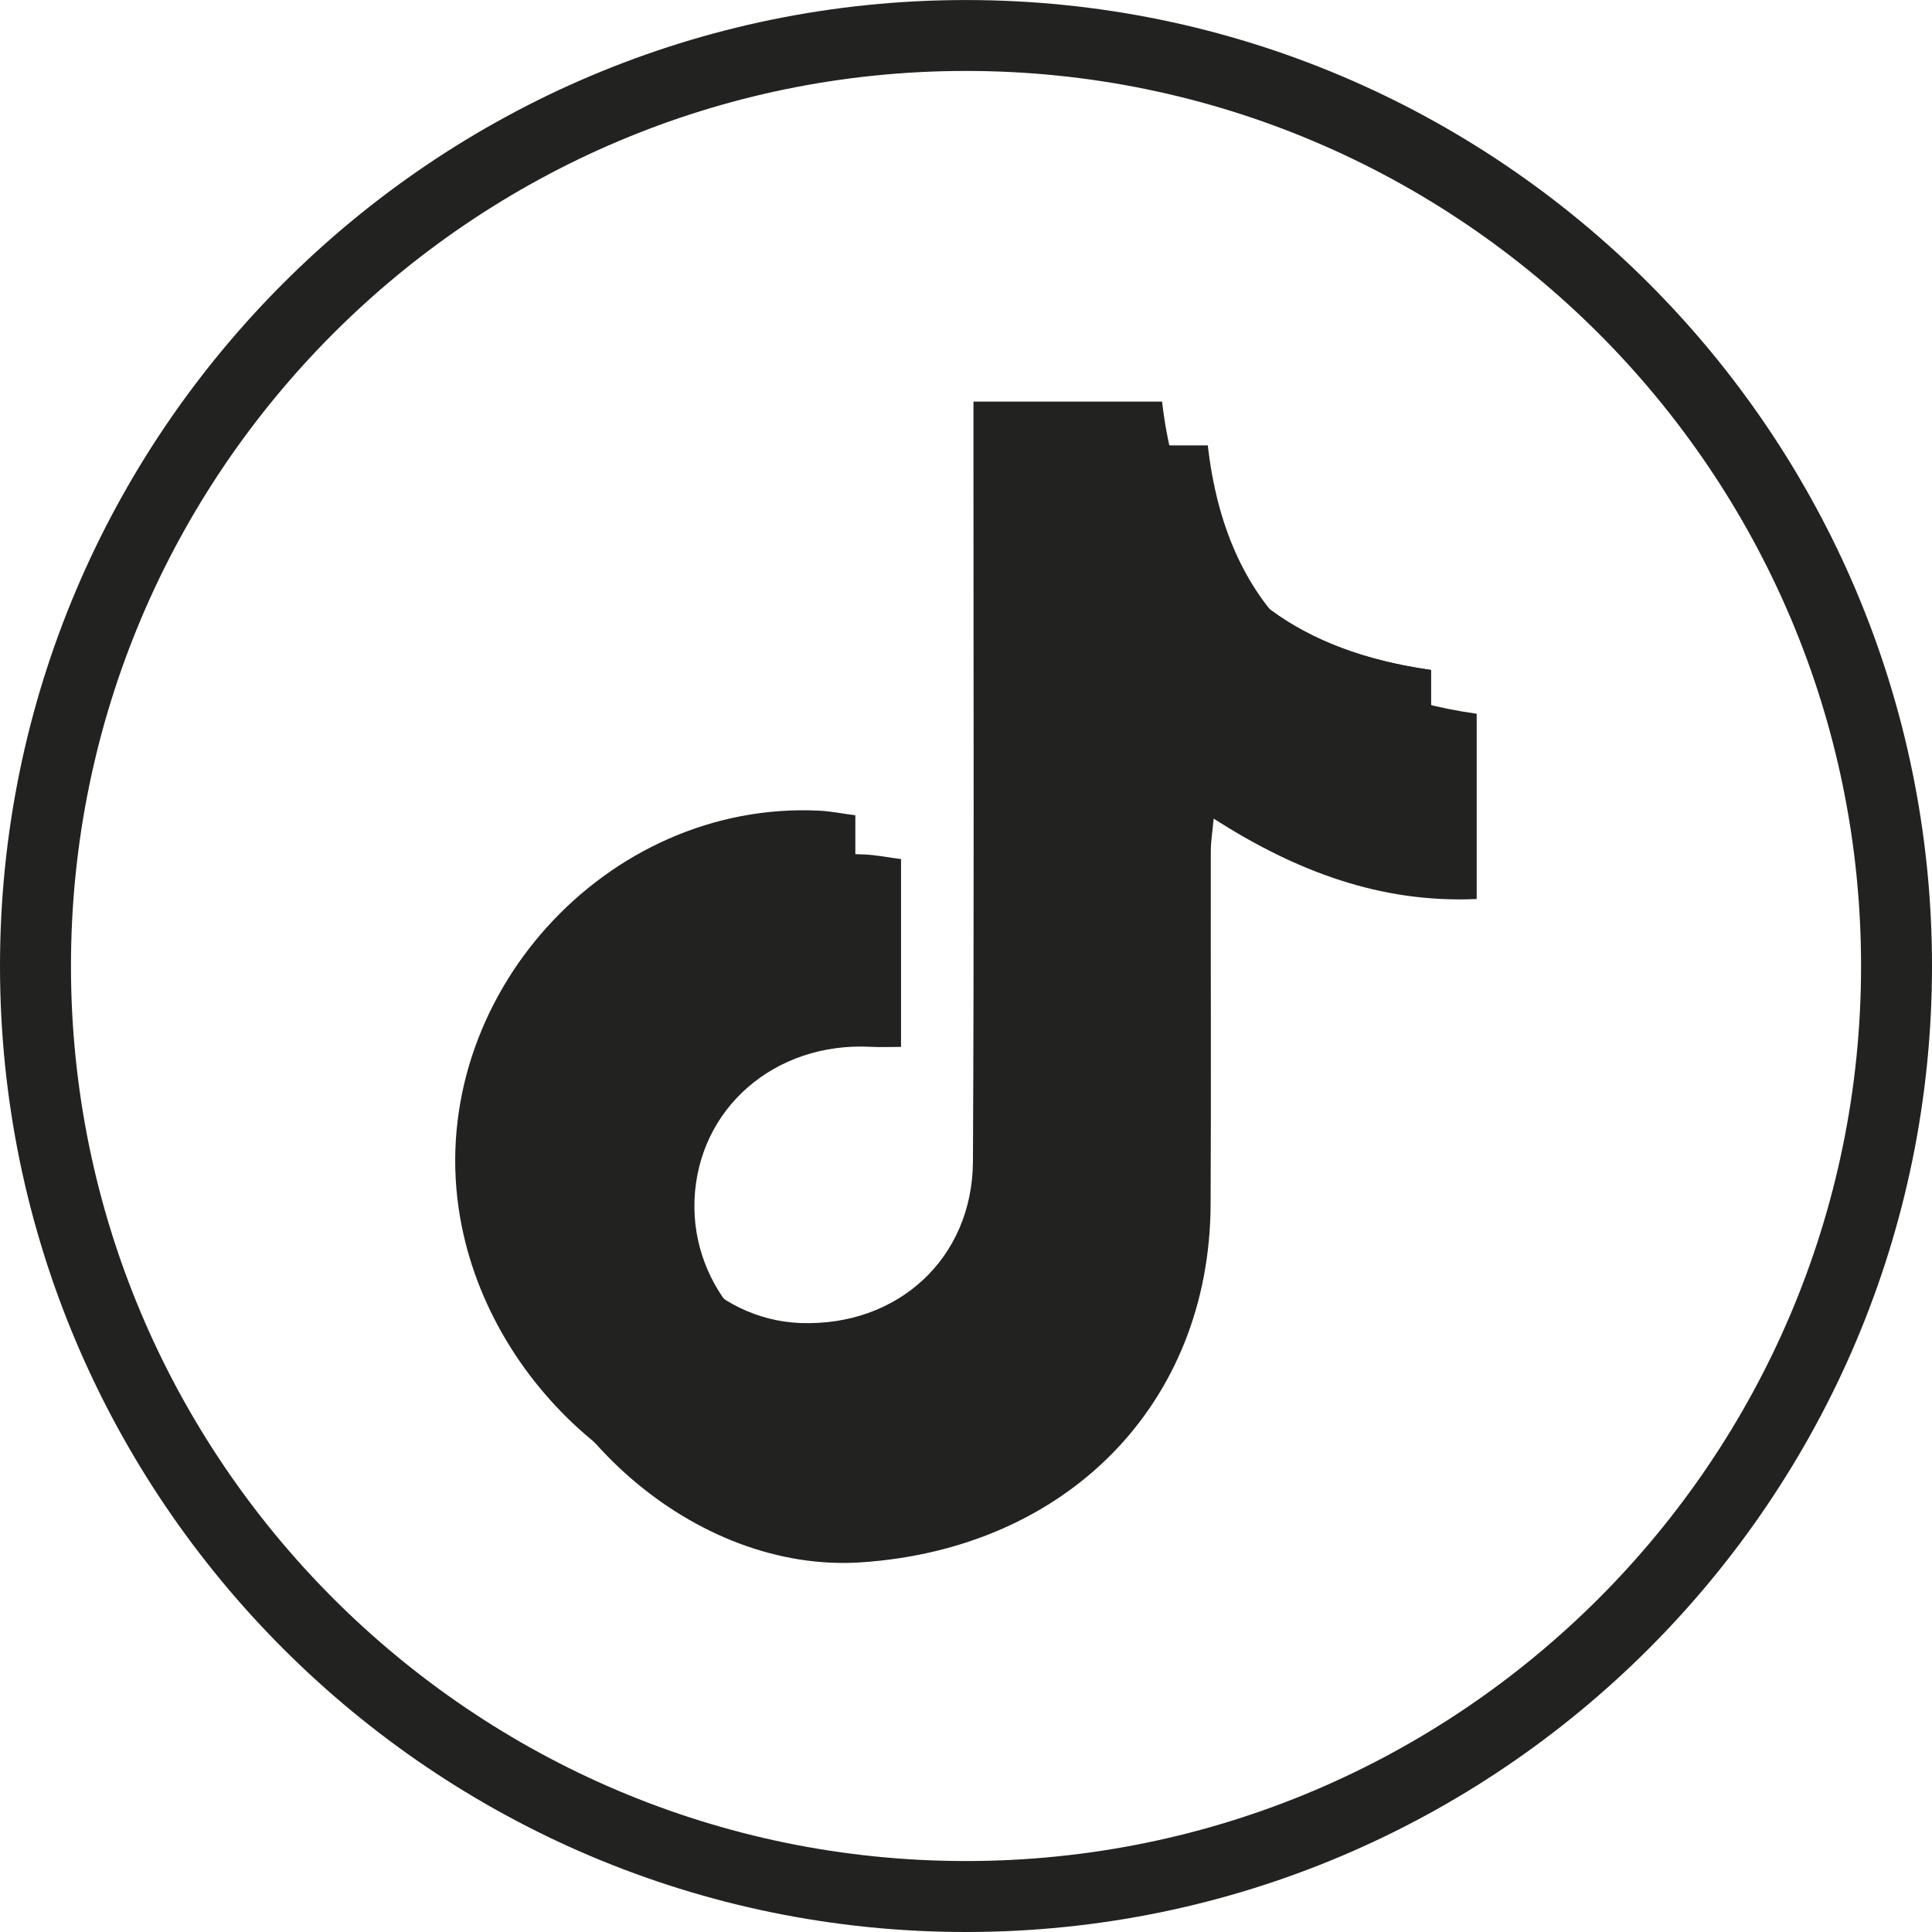 <?xml version="1.0" encoding="UTF-8" standalone="no"?>
<!-- Created with Inkscape (http://www.inkscape.org/) -->

<svg
   width="67.243mm"
   height="67.243mm"
   viewBox="0 0 67.243 67.243"
   version="1.1"
   id="svg1"
   xmlns="http://www.w3.org/2000/svg"
   xmlns:svg="http://www.w3.org/2000/svg">
  <defs
     id="defs1" />
  <g
     id="layer1"
     transform="translate(-132.821,-143.14)">
    <path
       id="path349"
       d="m 166.441,145.609 c -17.177,0 -31.15,13.975 -31.15,31.152 0,17.177 13.974,31.152 31.15,31.152 17.177,0 31.154,-13.975 31.154,-31.152 0,-17.177 -13.977,-31.152 -31.154,-31.152 z m 0,64.774 c -18.538,0 -33.62,-15.083 -33.62,-33.621 0,-18.539 15.081,-33.621 33.62,-33.621 18.538,0 33.623,15.083 33.623,33.621 0,18.539 -15.085,33.621 -33.623,33.621"
       style="fill:#222221;fill-opacity:1;fill-rule:nonzero;stroke:none;stroke-width:0.035" />
    <path
       id="path350"
       d="m 168.293,158.641 c 2.346,0 4.452,0 6.565,0 0.639,5.613 3.877,8.568 9.359,9.341 0,2.125 0,4.215 0,6.448 -3.33,0.149 -6.272,-0.953 -9.155,-2.798 -0.042,0.463 -0.099,0.799 -0.099,1.134 -0.007,4.102 0.014,8.204 -0.007,12.306 -0.035,6.919 -4.992,11.974 -12.178,12.446 -5.743,0.376 -11.497,-4.626 -12.404,-10.781 -1.079,-7.352 5.133,-14.216 12.545,-13.857 0.402,0.019 0.801,0.1 1.263,0.16 0,2.178 0,4.283 0,6.537 -0.349,0 -0.699,0.016 -1.044,-0.002 -3.348,-0.18 -6.025,2.141 -6.145,5.336 -0.116,3.047 2.286,5.686 5.274,5.799 3.383,0.128 5.99,-2.242 6.008,-5.62 0.042,-8.203 0.014,-16.407 0.018,-24.61 0,-0.587 0,-1.174 0,-1.839"
       style="fill:#222221;fill-opacity:1;fill-rule:nonzero;stroke:none;stroke-width:0.035" />
    <path
       id="path351"
       d="m 166.702,157.117 c 2.346,0 4.452,0 6.565,0 0.642,5.613 3.877,8.568 9.359,9.341 0,2.125 0,4.216 0,6.448 -3.33,0.15 -6.269,-0.952 -9.155,-2.798 -0.042,0.463 -0.099,0.798 -0.099,1.133 -0.004,4.102 0.014,8.203 -0.007,12.305 -0.035,6.92 -4.992,11.975 -12.178,12.446 -5.743,0.376 -11.497,-4.626 -12.4,-10.78 -1.079,-7.352 5.129,-14.217 12.541,-13.857 0.402,0.019 0.801,0.1 1.263,0.161 0,2.178 0,4.283 0,6.537 -0.349,0 -0.699,0.016 -1.044,-0.002 -3.348,-0.18 -6.025,2.142 -6.145,5.336 -0.113,3.047 2.286,5.686 5.274,5.8 3.383,0.128 5.99,-2.242 6.008,-5.621 0.042,-8.203 0.018,-16.407 0.018,-24.611 0,-0.587 0,-1.174 0,-1.839"
       style="fill:#222221;fill-opacity:1;fill-rule:nonzero;stroke:none;stroke-width:0.035" />
    <path
       id="path352"
       d="m 177.038,164.36 c -1.767,-1.307 -2.953,-3.195 -3.51,-5.72 -1.676,0 -3.383,0 -5.235,0 0,0.665 0,1.252 0,1.839 -0.004,8.203 0.025,16.407 -0.018,24.61 -0.018,3.379 -2.625,5.749 -6.008,5.62 -1.743,-0.066 -3.284,-0.995 -4.244,-2.36 -1.626,-1.033 -2.699,-2.903 -2.621,-4.962 0.12,-3.195 2.798,-5.517 6.145,-5.336 0.346,0.019 0.695,0.002 1.044,0.002 0,-1.783 0,-3.474 0,-5.181 -7.264,-0.146 -13.279,6.62 -12.217,13.863 0.367,2.48 1.517,4.772 3.14,6.6 2.212,1.798 4.946,2.835 7.673,2.657 7.186,-0.471 12.143,-5.526 12.178,-12.446 0.021,-4.102 0.004,-8.204 0.007,-12.305 0,-0.336 0.056,-0.671 0.099,-1.133 2.886,1.845 5.824,2.947 9.155,2.798 0,-1.806 0,-3.52 0,-5.234 0,-0.404 0,-0.809 0,-1.214 -2.251,-0.318 -4.12,-1.011 -5.588,-2.098"
       style="fill:#222221;fill-opacity:1;fill-rule:nonzero;stroke:none;stroke-width:0.035" />
  </g>
</svg>
